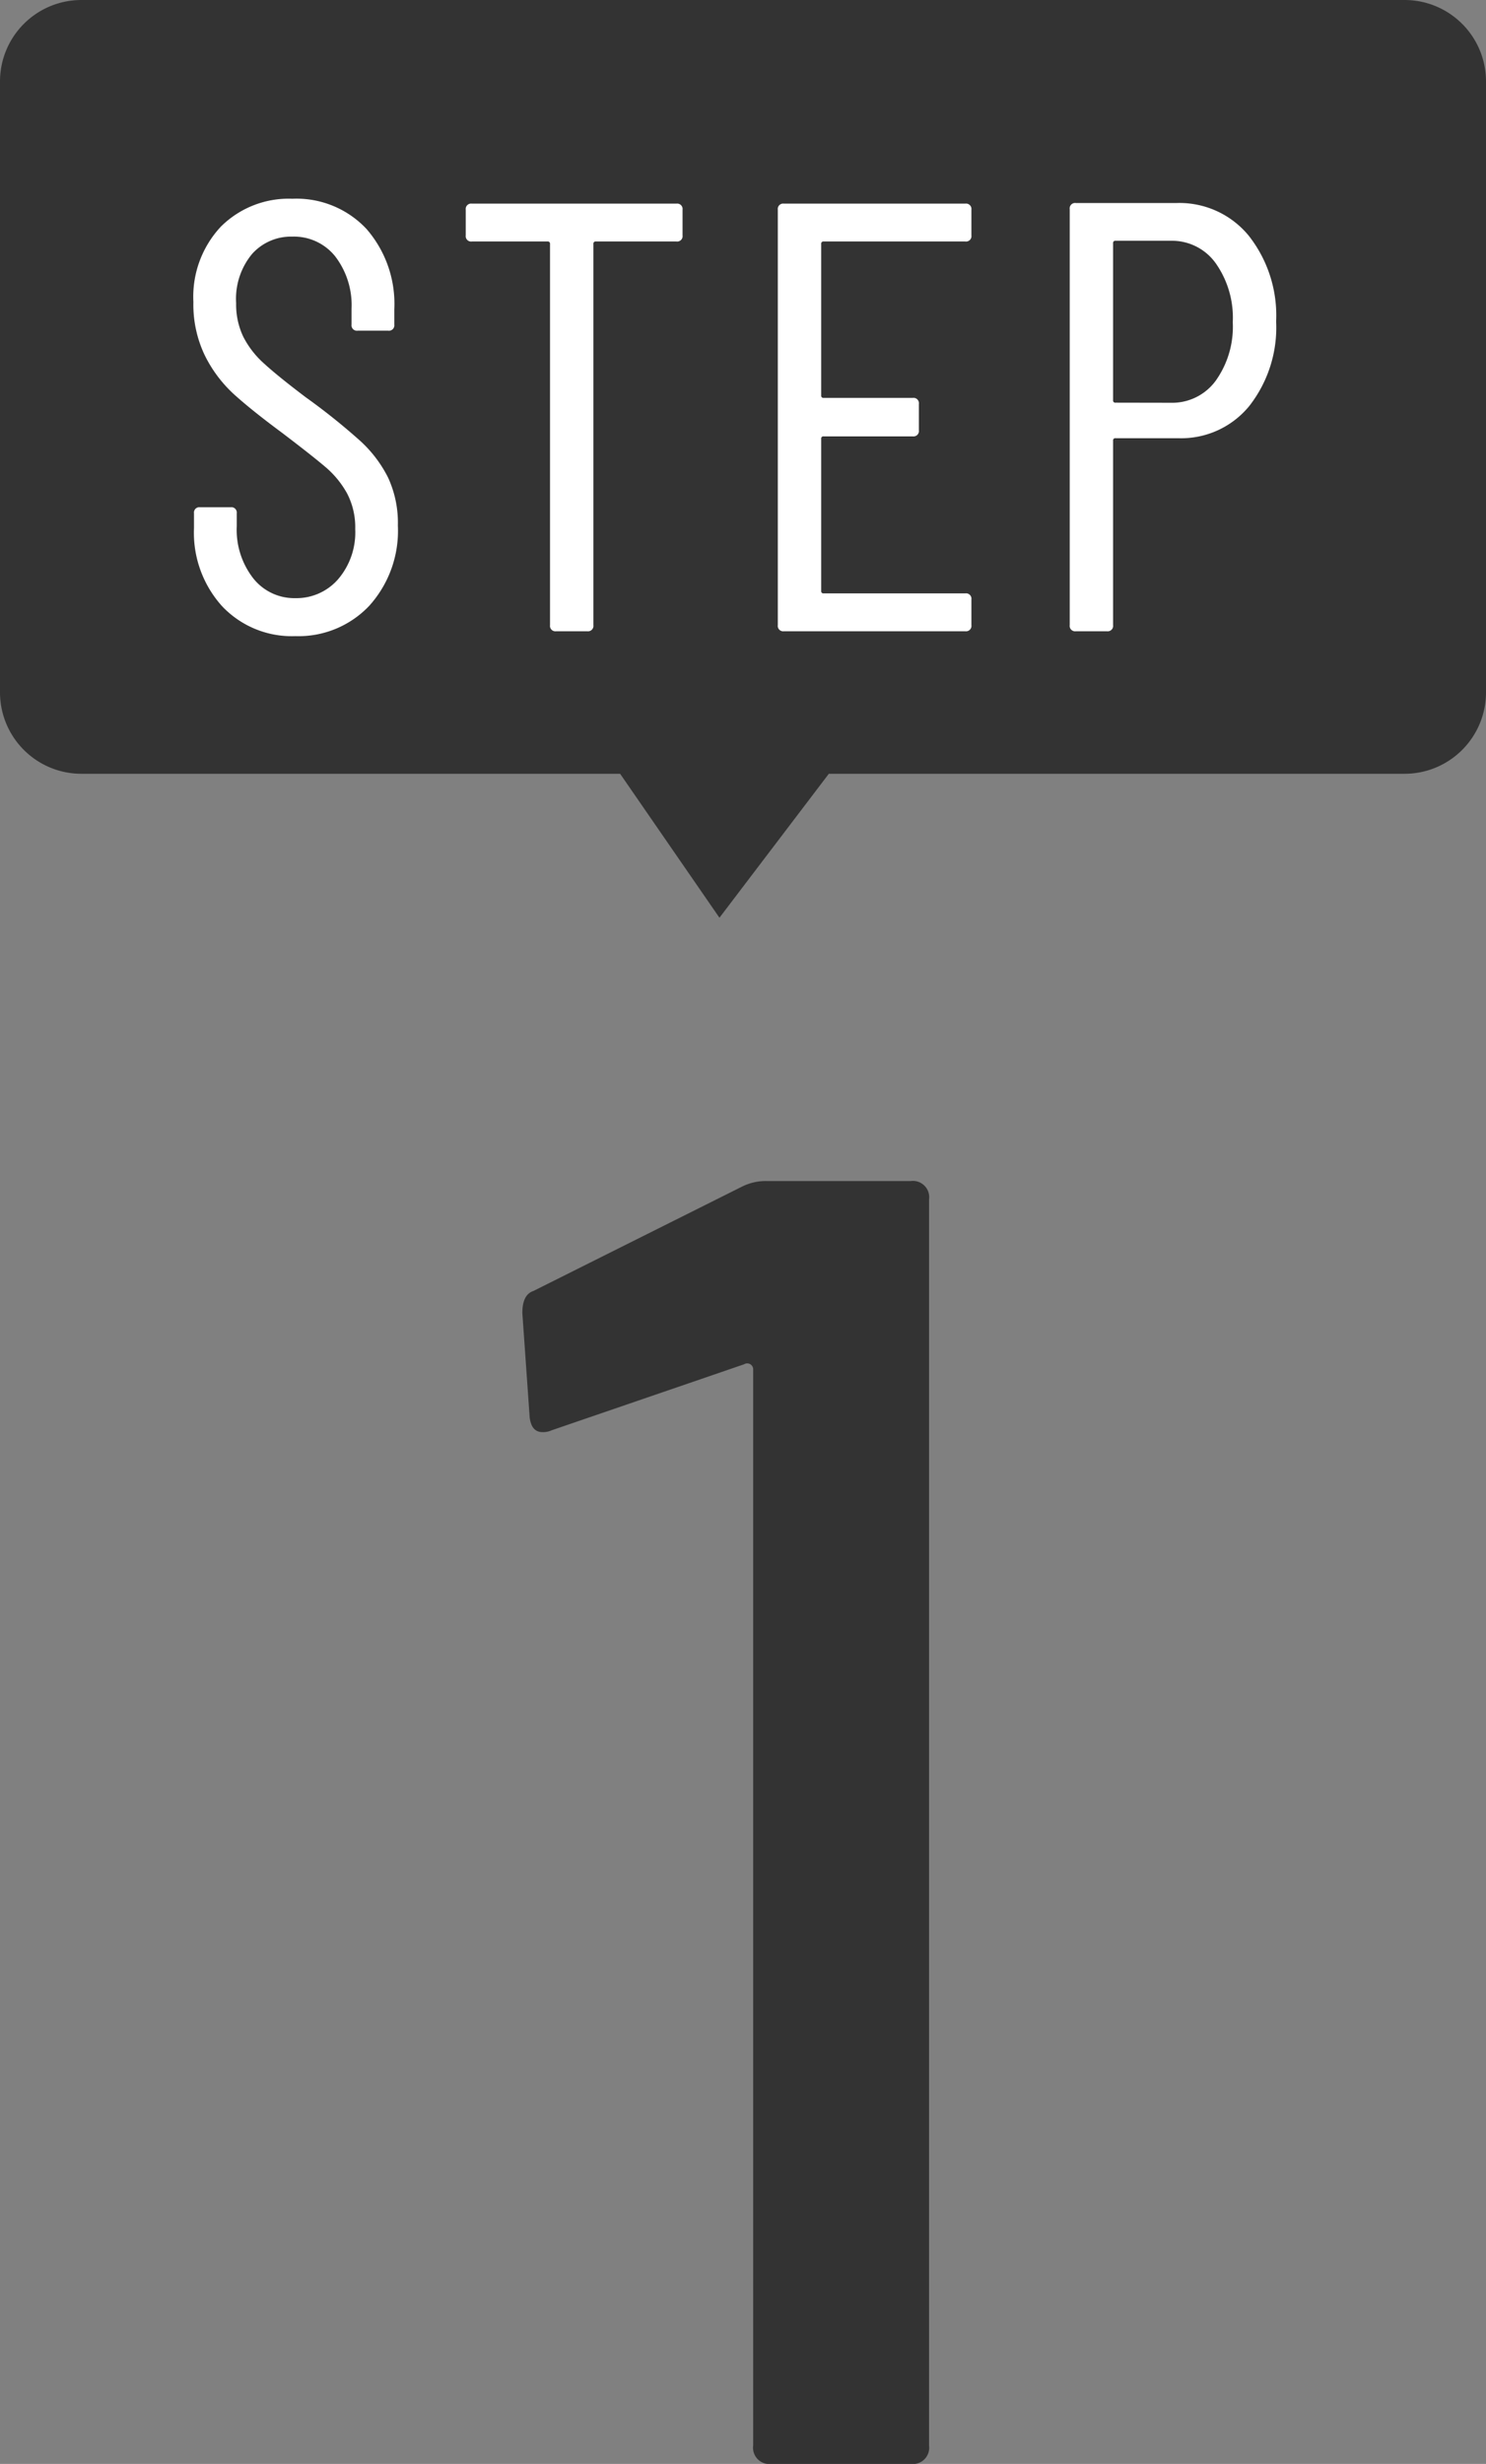 <svg xmlns="http://www.w3.org/2000/svg" width="73" height="121" viewBox="0 0 73 121">
  <rect x="0" y="0" width="73" height="121" fill="#808080" stroke="none"/>
  <g id="グループ_8" data-name="グループ 8" transform="translate(-474 -866)">
    <path id="合体_6" data-name="合体 6" d="M30.464,38H4a4,4,0,0,1-4-4V4A4,4,0,0,1,4,0H69a4,4,0,0,1,4,4V34a4,4,0,0,1-4,4H40.716l-5.373,7.069Z" transform="translate(474 866)" fill="#333"/>
    <path id="パス_24" data-name="パス 24" d="M6.51.24a4.711,4.711,0,0,1-3.6-1.47A5.383,5.383,0,0,1,1.53-5.07v-.72a.265.265,0,0,1,.3-.3h1.5a.265.265,0,0,1,.3.3v.63A3.883,3.883,0,0,0,4.44-2.6a2.572,2.572,0,0,0,2.07.975,2.712,2.712,0,0,0,2.1-.93,3.53,3.53,0,0,0,.84-2.46,3.584,3.584,0,0,0-.4-1.755A4.652,4.652,0,0,0,8-8.055Q7.35-8.61,5.85-9.75q-1.5-1.11-2.37-1.9A6.472,6.472,0,0,1,2.055-13.56,5.77,5.77,0,0,1,1.5-16.17a5.038,5.038,0,0,1,1.35-3.7A4.72,4.72,0,0,1,6.36-21.24a4.712,4.712,0,0,1,3.645,1.485A5.6,5.6,0,0,1,11.37-15.81v.75a.265.265,0,0,1-.3.3H9.57a.265.265,0,0,1-.3-.3v-.78a3.932,3.932,0,0,0-.8-2.565A2.591,2.591,0,0,0,6.36-19.38a2.563,2.563,0,0,0-1.98.855A3.456,3.456,0,0,0,3.6-16.11a3.677,3.677,0,0,0,.345,1.635A4.509,4.509,0,0,0,4.98-13.14q.69.63,2.04,1.65A31.343,31.343,0,0,1,9.7-9.345a6.22,6.22,0,0,1,1.365,1.8,5.289,5.289,0,0,1,.48,2.355,5.493,5.493,0,0,1-1.41,3.945A4.783,4.783,0,0,1,6.51.24ZM25.23-21a.265.265,0,0,1,.3.3v1.26a.265.265,0,0,1-.3.3H21.27a.106.106,0,0,0-.12.12V-.3a.265.265,0,0,1-.3.3H19.32a.265.265,0,0,1-.3-.3V-19.02a.106.106,0,0,0-.12-.12H15.18a.265.265,0,0,1-.3-.3V-20.7a.265.265,0,0,1,.3-.3Zm14.49,1.56a.265.265,0,0,1-.3.3H32.46a.106.106,0,0,0-.12.12v7.44a.106.106,0,0,0,.12.12h4.38a.265.265,0,0,1,.3.3v1.29a.265.265,0,0,1-.3.3H32.46a.106.106,0,0,0-.12.12v7.47a.106.106,0,0,0,.12.12h6.96a.265.265,0,0,1,.3.3V-.3a.265.265,0,0,1-.3.3H30.51a.265.265,0,0,1-.3-.3V-20.7a.265.265,0,0,1,.3-.3h8.91a.265.265,0,0,1,.3.3ZM49.8-21.03a4.4,4.4,0,0,1,3.54,1.6,6.329,6.329,0,0,1,1.35,4.215,6.255,6.255,0,0,1-1.32,4.155A4.318,4.318,0,0,1,49.89-9.48H46.8a.106.106,0,0,0-.12.12V-.3a.265.265,0,0,1-.3.3H44.85a.265.265,0,0,1-.3-.3V-20.73a.265.265,0,0,1,.3-.3Zm-.27,9.81a2.646,2.646,0,0,0,2.19-1.08,4.566,4.566,0,0,0,.84-2.88,4.631,4.631,0,0,0-.84-2.895,2.633,2.633,0,0,0-2.19-1.1H46.8a.106.106,0,0,0-.12.12v7.71a.106.106,0,0,0,.12.12Z" transform="translate(482 897)" fill="#fff"/>
    <path id="パス_30" data-name="パス 30" d="M-.54-62.73A2.58,2.58,0,0,1,.63-63H7.74a.8.8,0,0,1,.9.9V-.9a.8.8,0,0,1-.9.9H.9A.8.8,0,0,1,0-.9V-53.73A.3.3,0,0,0-.135-54,.3.3,0,0,0-.45-54L-9.9-50.76a1,1,0,0,1-.45.09q-.54,0-.63-.72l-.36-5.13q0-.9.54-1.08Z" transform="translate(511 987)" fill="#333"/>
  </g>
</svg>
